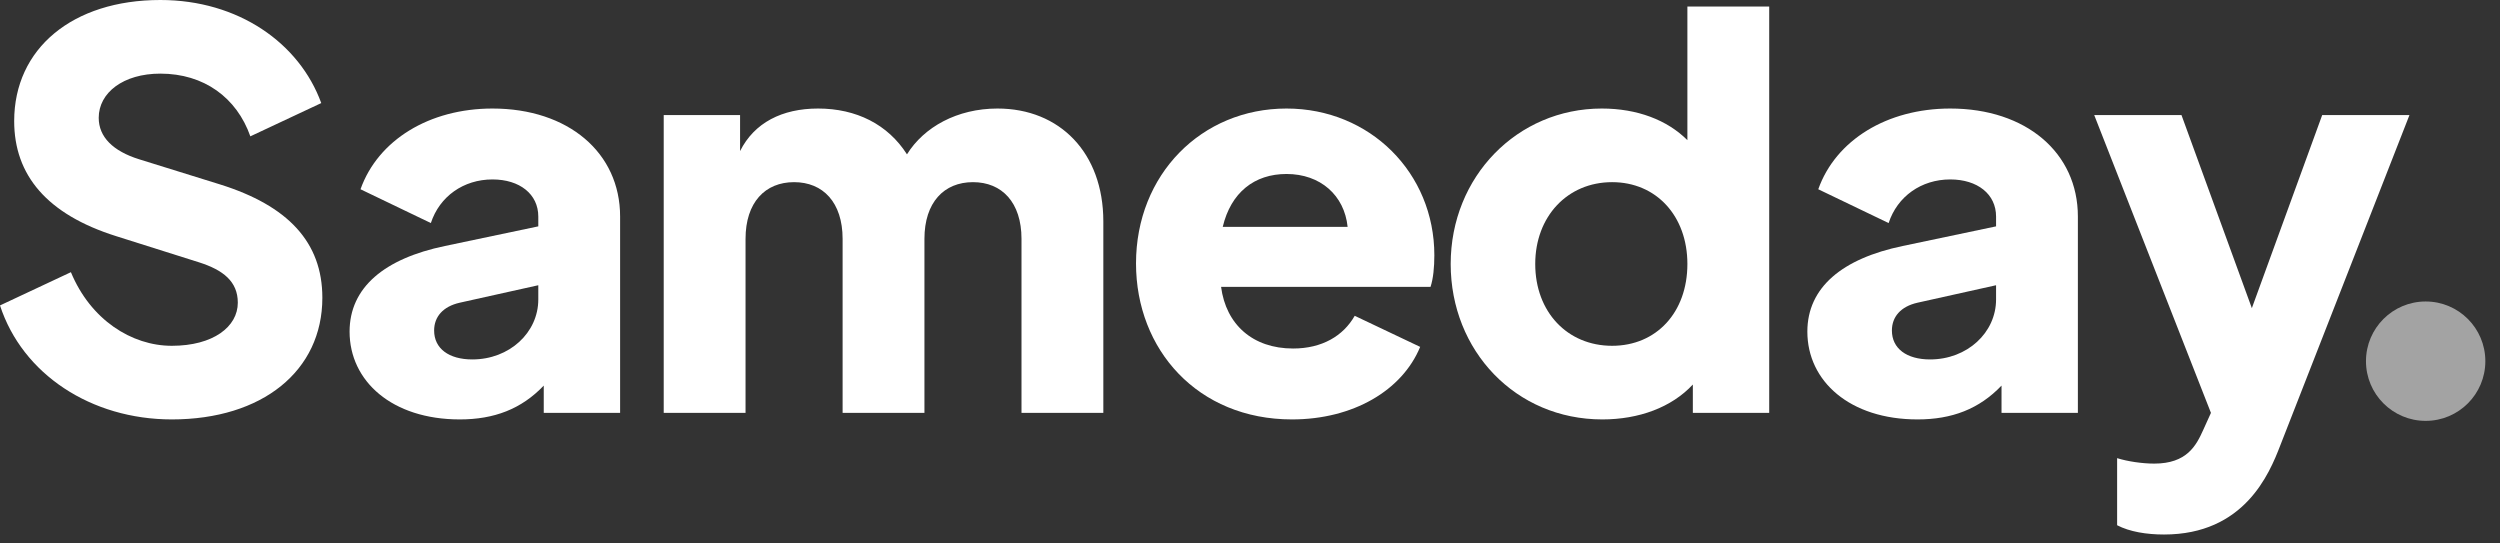 <svg width="138" height="30" viewBox="0 0 138 30" fill="none" xmlns="http://www.w3.org/2000/svg">
<rect x="0" y="0" width="138" height="30" fill="#333333" stroke="none"/>
<path d="M9.484 23.152C14.481 23.152 17.794 20.473 17.794 16.438C17.794 13.368 15.897 11.351 12.133 10.176L7.678 8.791C6.232 8.34 5.449 7.557 5.449 6.503C5.449 5.118 6.804 4.064 8.851 4.064C11.26 4.064 13.066 5.389 13.819 7.526L17.733 5.69C16.529 2.379 13.157 0 8.851 0C4.005 0 0.783 2.679 0.783 6.684C0.783 9.664 2.589 11.832 6.413 13.036L10.989 14.481C12.313 14.903 13.127 15.535 13.127 16.709C13.127 18.034 11.772 19.088 9.484 19.088C7.255 19.088 4.997 17.642 3.914 15.024L0 16.86C1.235 20.653 5.028 23.152 9.484 23.152Z" fill="white"/>
<path d="M27.185 5.991C23.692 5.991 20.863 7.737 19.9 10.447L23.783 12.313C24.265 10.839 25.589 9.905 27.185 9.905C28.69 9.905 29.714 10.718 29.714 11.952V12.495L24.565 13.578C21.224 14.271 19.297 15.866 19.297 18.305C19.297 21.044 21.645 23.152 25.379 23.152C27.276 23.152 28.781 22.58 30.015 21.285V22.791H34.23V11.952C34.23 8.43 31.37 5.991 27.185 5.991ZM26.071 19.841C24.776 19.841 23.964 19.238 23.964 18.245C23.964 17.492 24.445 16.92 25.379 16.709L29.714 15.745V16.529C29.714 18.365 28.118 19.841 26.071 19.841Z" fill="white"/>
<path d="M55.062 5.991C52.835 5.991 50.998 7.015 50.065 8.52C49.011 6.864 47.265 5.991 45.157 5.991C43.171 5.991 41.635 6.774 40.852 8.34V6.352H36.637V22.791H41.154V13.187C41.154 11.169 42.237 10.055 43.833 10.055C45.428 10.055 46.512 11.169 46.512 13.187V22.791H51.029V13.187C51.029 11.169 52.112 10.055 53.708 10.055C55.303 10.055 56.387 11.169 56.387 13.187V22.791H60.904V12.224C60.904 8.43 58.495 5.991 55.062 5.991Z" fill="white"/>
<path d="M79.176 14.09C79.176 9.543 75.623 5.991 71.016 5.991C66.32 5.991 62.708 9.634 62.708 14.542C62.708 19.298 66.11 23.152 71.318 23.152C74.689 23.152 77.4 21.556 78.393 19.148L74.78 17.432C74.148 18.545 72.974 19.238 71.378 19.238C69.15 19.238 67.675 17.913 67.404 15.836H78.965C79.115 15.384 79.176 14.752 79.176 14.09ZM67.495 12.524C67.946 10.628 69.24 9.604 71.016 9.604C72.883 9.604 74.209 10.778 74.389 12.524H67.495Z" fill="white"/>
<path d="M93.144 0.361V7.737C92.03 6.623 90.374 5.991 88.418 5.991C83.751 5.991 80.078 9.755 80.078 14.572C80.078 19.359 83.66 23.152 88.447 23.152C90.465 23.152 92.271 22.49 93.445 21.226V22.791H97.66V0.361H93.144ZM88.989 19.088C86.521 19.088 84.745 17.221 84.745 14.572C84.745 11.952 86.521 10.055 88.989 10.055C91.427 10.055 93.144 11.922 93.144 14.572C93.144 17.251 91.427 19.088 88.989 19.088Z" fill="white"/>
<path d="M107.654 5.991C104.161 5.991 101.331 7.737 100.368 10.447L104.252 12.313C104.734 10.839 106.058 9.905 107.654 9.905C109.159 9.905 110.183 10.718 110.183 11.952V12.495L105.034 13.578C101.693 14.271 99.766 15.866 99.766 18.305C99.766 21.044 102.114 23.152 105.848 23.152C107.744 23.152 109.25 22.58 110.484 21.285V22.791H114.699V11.952C114.699 8.43 111.839 5.991 107.654 5.991ZM106.54 19.841C105.245 19.841 104.433 19.238 104.433 18.245C104.433 17.492 104.914 16.92 105.848 16.709L110.183 15.745V16.529C110.183 18.365 108.587 19.841 106.54 19.841Z" fill="white"/>
<path d="M128.185 6.352L124.302 17.01L120.418 6.352H115.601L122.044 22.791L121.622 23.724C121.23 24.597 120.718 25.591 118.912 25.591C118.25 25.591 117.438 25.47 116.865 25.29V28.993C117.557 29.354 118.491 29.505 119.454 29.505C123.88 29.505 125.265 26.163 125.867 24.597L133.002 6.352H128.185Z" fill="white"/>
<path d="M133.897 16.642C132.077 16.642 130.602 18.117 130.602 19.937C130.602 21.757 132.077 23.232 133.897 23.232C135.717 23.232 137.191 21.757 137.191 19.937C137.191 18.117 135.717 16.642 133.897 16.642Z" fill="#A3A3A3"/>
</svg>

